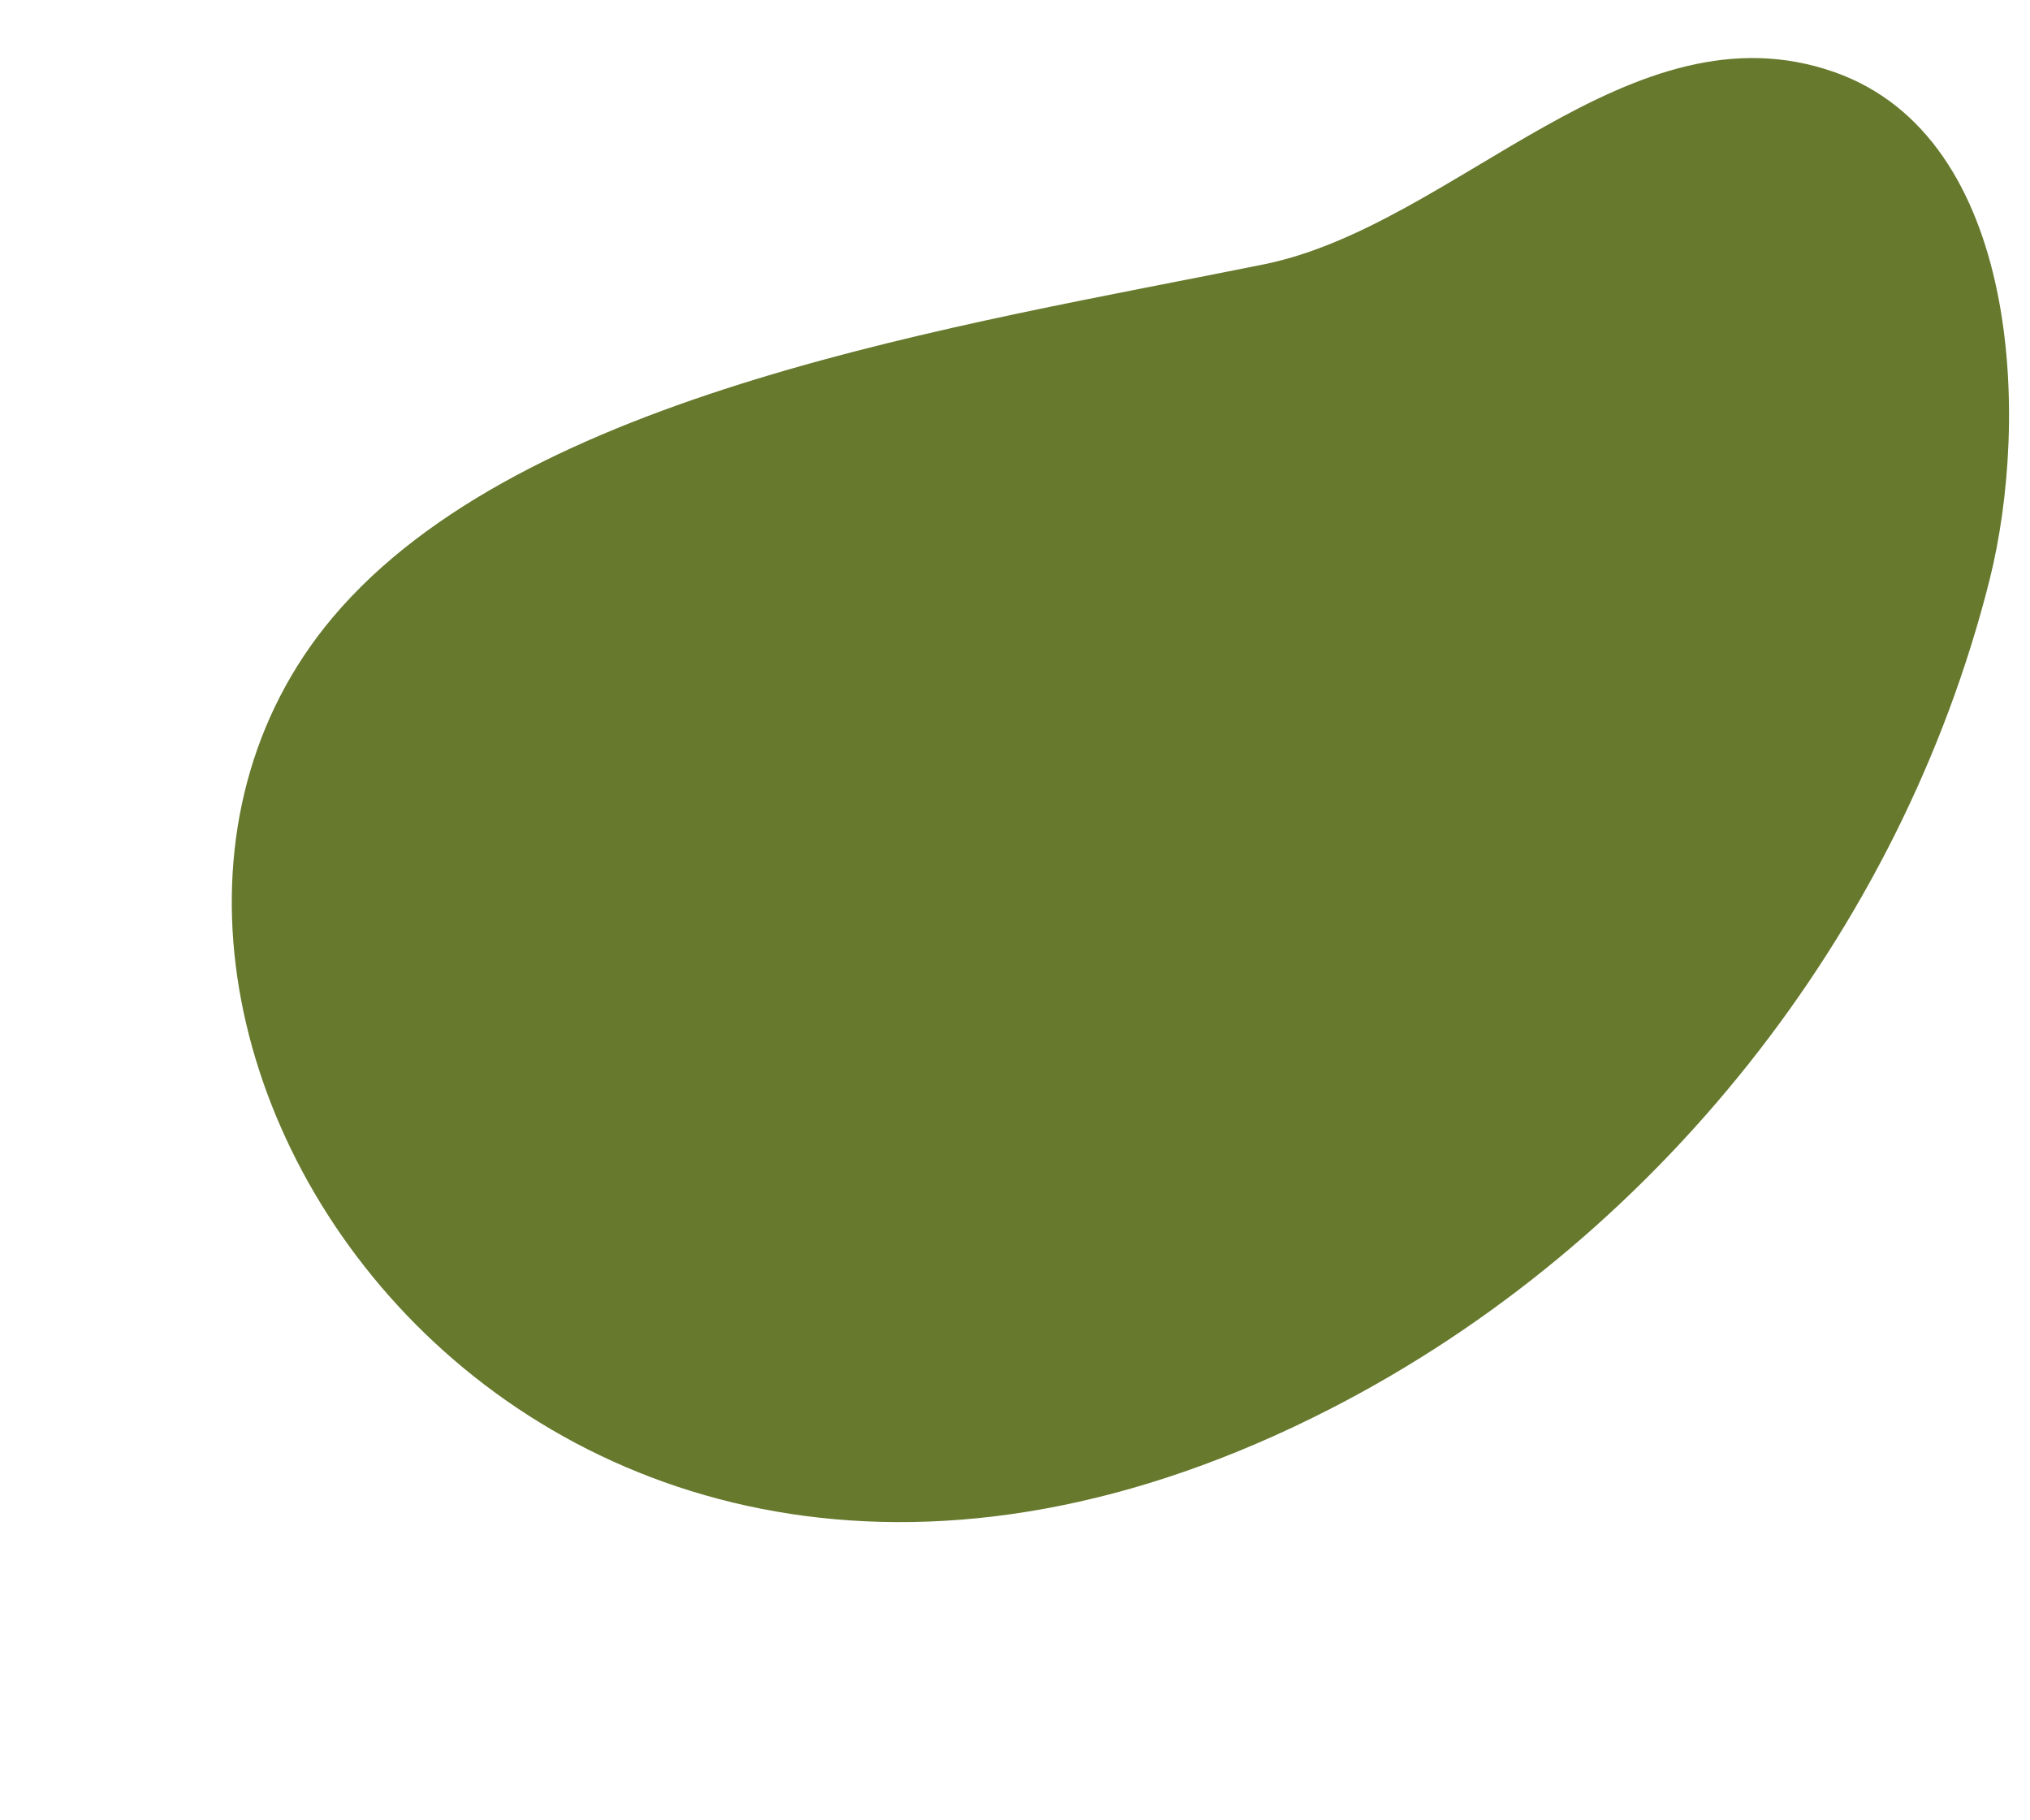 <?xml version="1.0" encoding="UTF-8" standalone="no"?><svg xmlns="http://www.w3.org/2000/svg" xmlns:xlink="http://www.w3.org/1999/xlink" fill="#000000" height="1825" preserveAspectRatio="xMidYMid meet" version="1" viewBox="-232.7 -57.7 2036.3 1825.0" width="2036.3" zoomAndPan="magnify"><g id="change1_1"><path d="M 1035.988 207.242 C 731.066 268.957 291.984 334.953 101.098 561.461 C -232.723 957.566 299.105 1767.266 1102.457 1354.93 C 1426.875 1188.477 1673.883 877.828 1762.957 524.215 C 1803.582 362.824 1794.09 80.66 1607.805 14.777 C 1402.824 -57.703 1228.078 167.668 1035.988 207.242" fill="#66792d"/></g></svg>